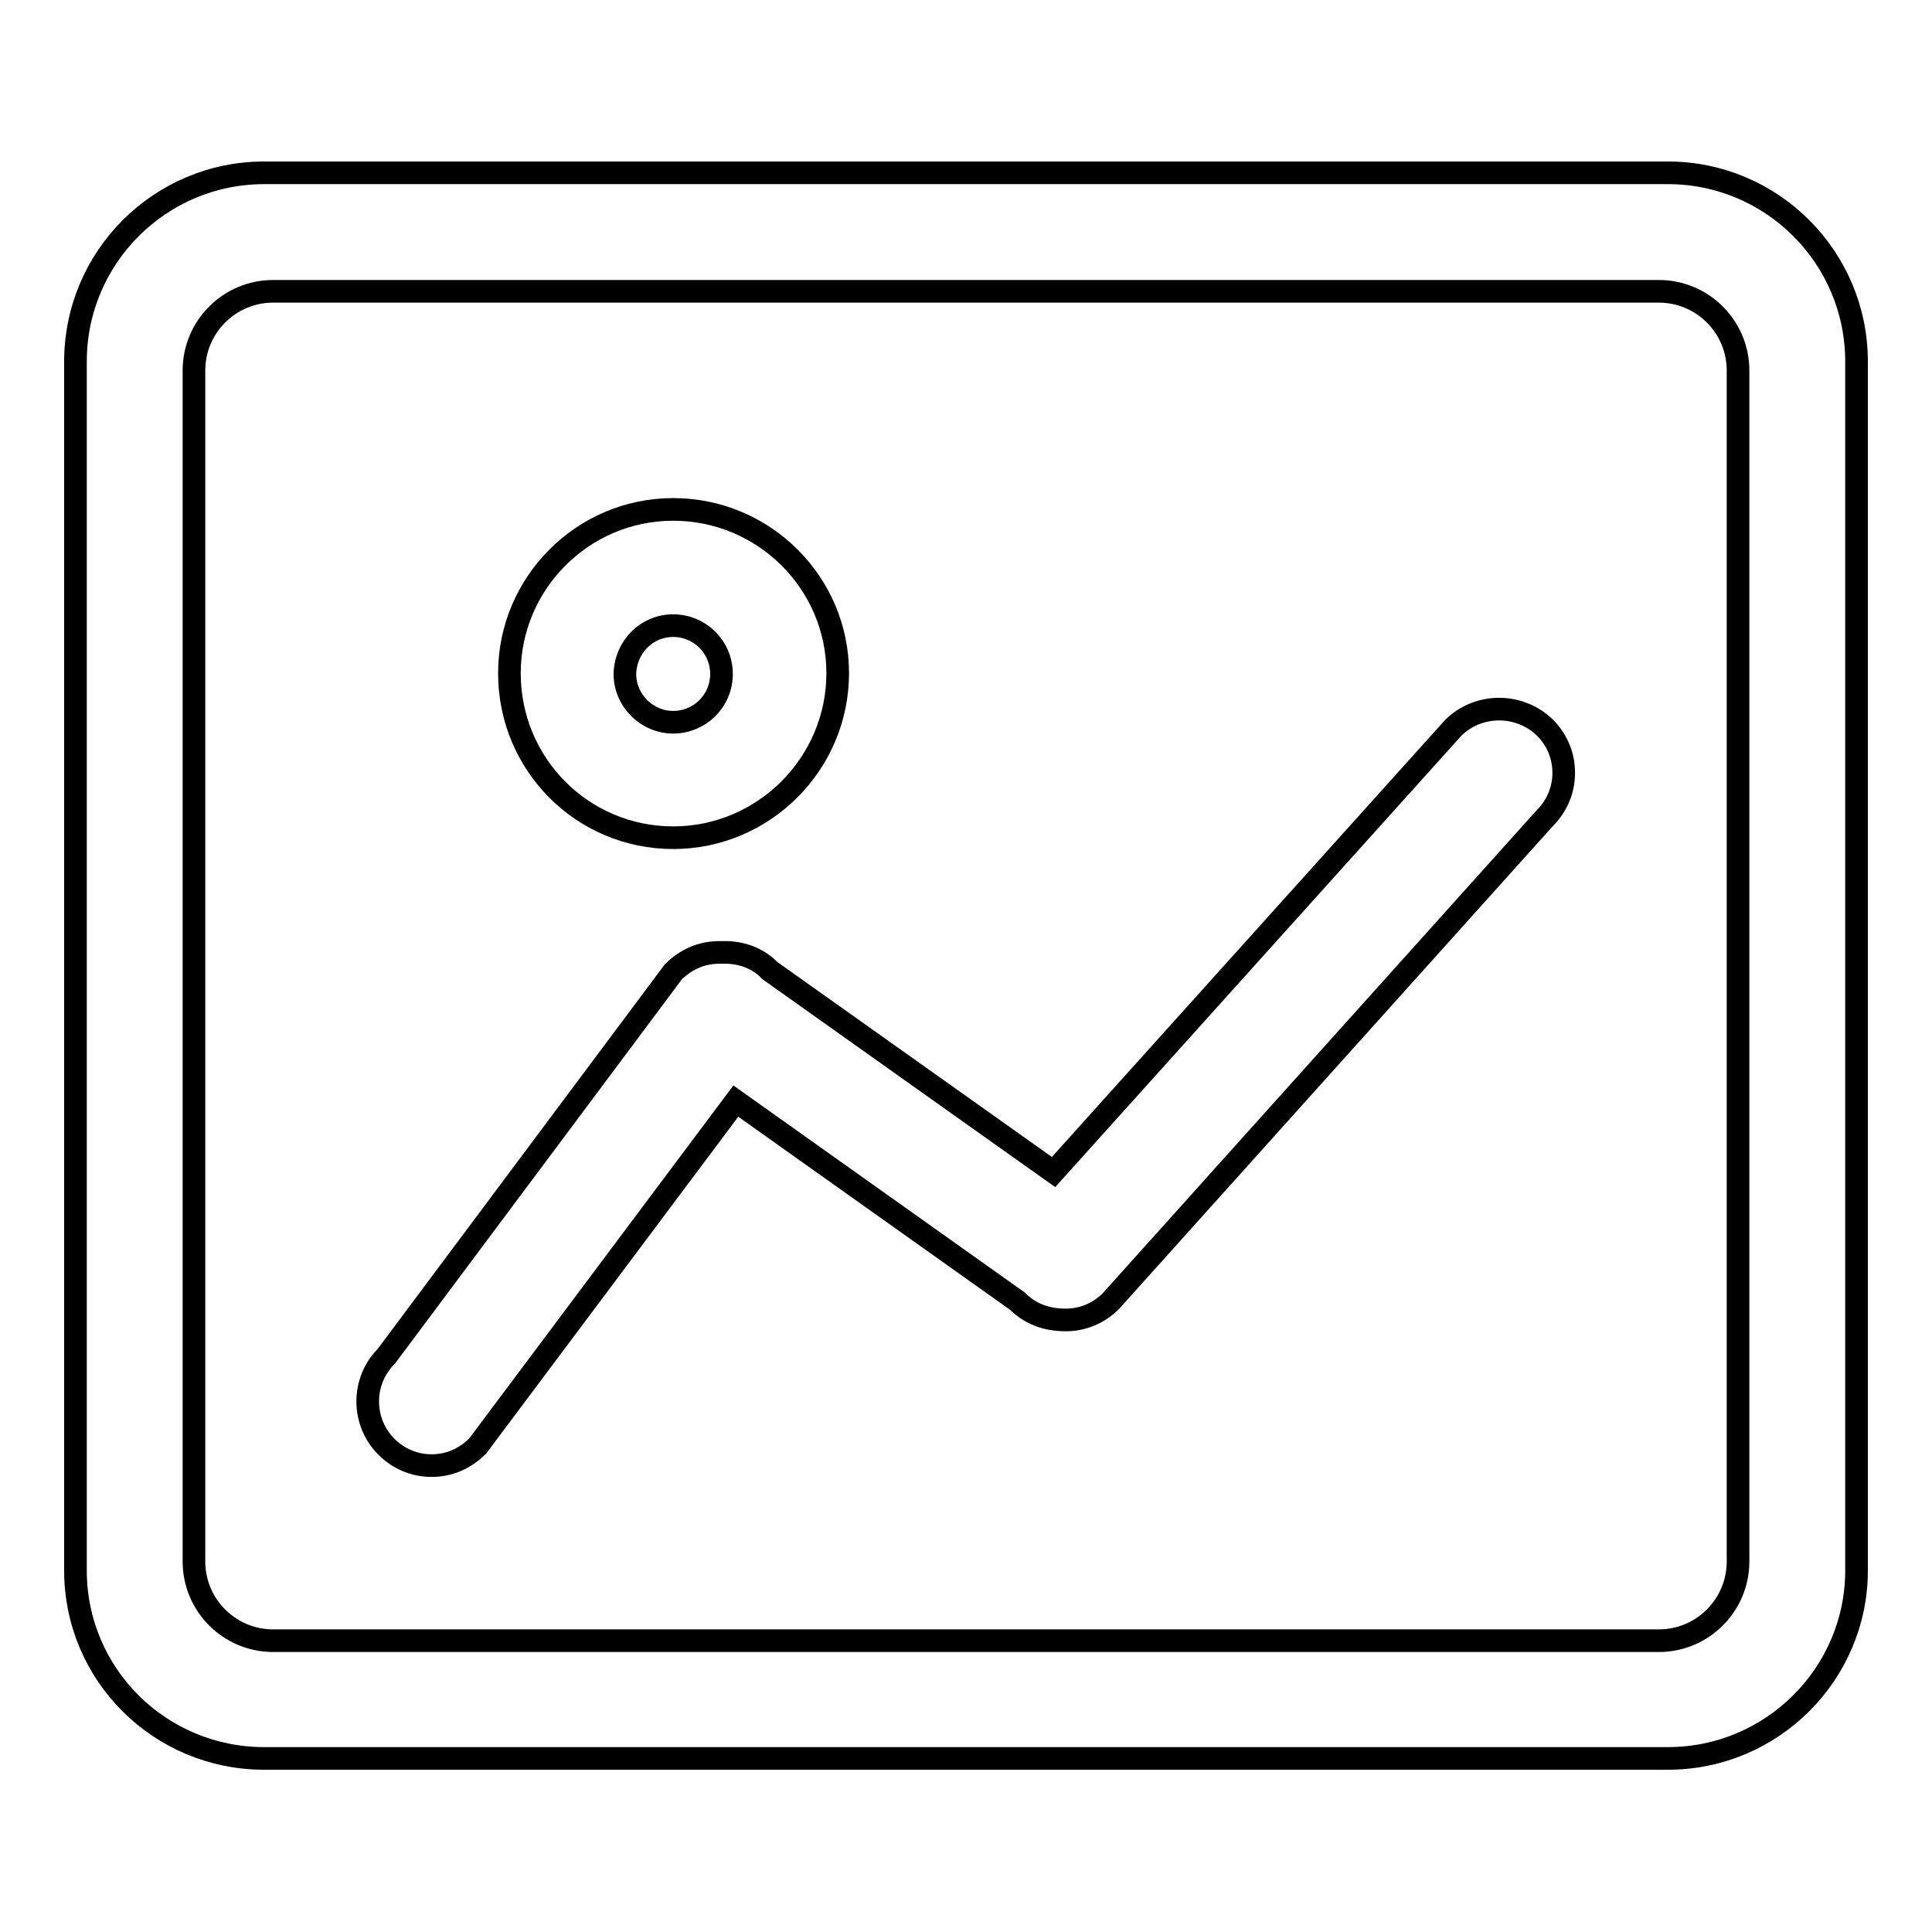 <?xml version="1.0" encoding="utf-8"?>
<!-- Svg Vector Icons : http://www.onlinewebfonts.com/icon -->
<!DOCTYPE svg PUBLIC "-//W3C//DTD SVG 1.1//EN" "http://www.w3.org/Graphics/SVG/1.1/DTD/svg11.dtd">
<svg version="1.1" xmlns="http://www.w3.org/2000/svg" xmlns:xlink="http://www.w3.org/1999/xlink" x="0px" y="0px" viewBox="0 0 256 256" enable-background="new 0 0 256 256" xml:space="preserve">
<g><g><path stroke-width="3" fill-opacity="0" stroke="#000000"  d="M246,47.9c0-13.8-11.2-25-25-25H35c-13.8,0-25,11.2-25,25v160.2c0,13.8,11.2,24.9,25,24.9H221c13.8,0,25-11.2,25-24.9v-19.4c0,0,0-0.1,0-0.1L246,47.9z M230.3,188.8v18.1c0,5.8-4.7,10.5-10.5,10.5H36.2c-5.8,0-10.5-4.7-10.5-10.5V49.1c0-5.8,4.7-10.5,10.5-10.5h183.6c5.8,0,10.5,4.7,10.5,10.5V188.8z"/><path stroke-width="3" fill-opacity="0" stroke="#000000"  d="M192.6,96.4l-53,58.9l-37.6-26.7c-1.5-1.6-3.7-2.4-5.9-2.4l-0.3,0l-0.5,0c-2.3,0-4.4,0.9-6.1,2.6l-38,50.9c-3.3,3.3-3.3,8.7,0,12c1.6,1.6,3.7,2.5,6,2.5c2.3,0,4.4-0.9,6.1-2.6l34.2-45.7l37.3,26.5c1.6,1.6,3.7,2.5,6.4,2.5c2.3,0,4.4-0.9,6-2.5l57.5-64c1.6-1.6,2.5-3.7,2.5-6c0-2.3-0.9-4.4-2.5-6C201.4,93.2,196,93.1,192.6,96.4z"/><path stroke-width="3" fill-opacity="0" stroke="#000000"  d="M89.2,111c12,0,21.8-9.8,21.8-21.8c0-12-9.8-21.7-21.8-21.7s-21.7,9.8-21.7,21.7C67.5,101.3,77.2,111,89.2,111z M89.2,82.9c3.5,0,6.4,2.8,6.4,6.4s-2.9,6.4-6.4,6.4c-3.5,0-6.4-2.9-6.4-6.4C82.9,85.7,85.7,82.9,89.2,82.9z"/></g></g>
</svg>